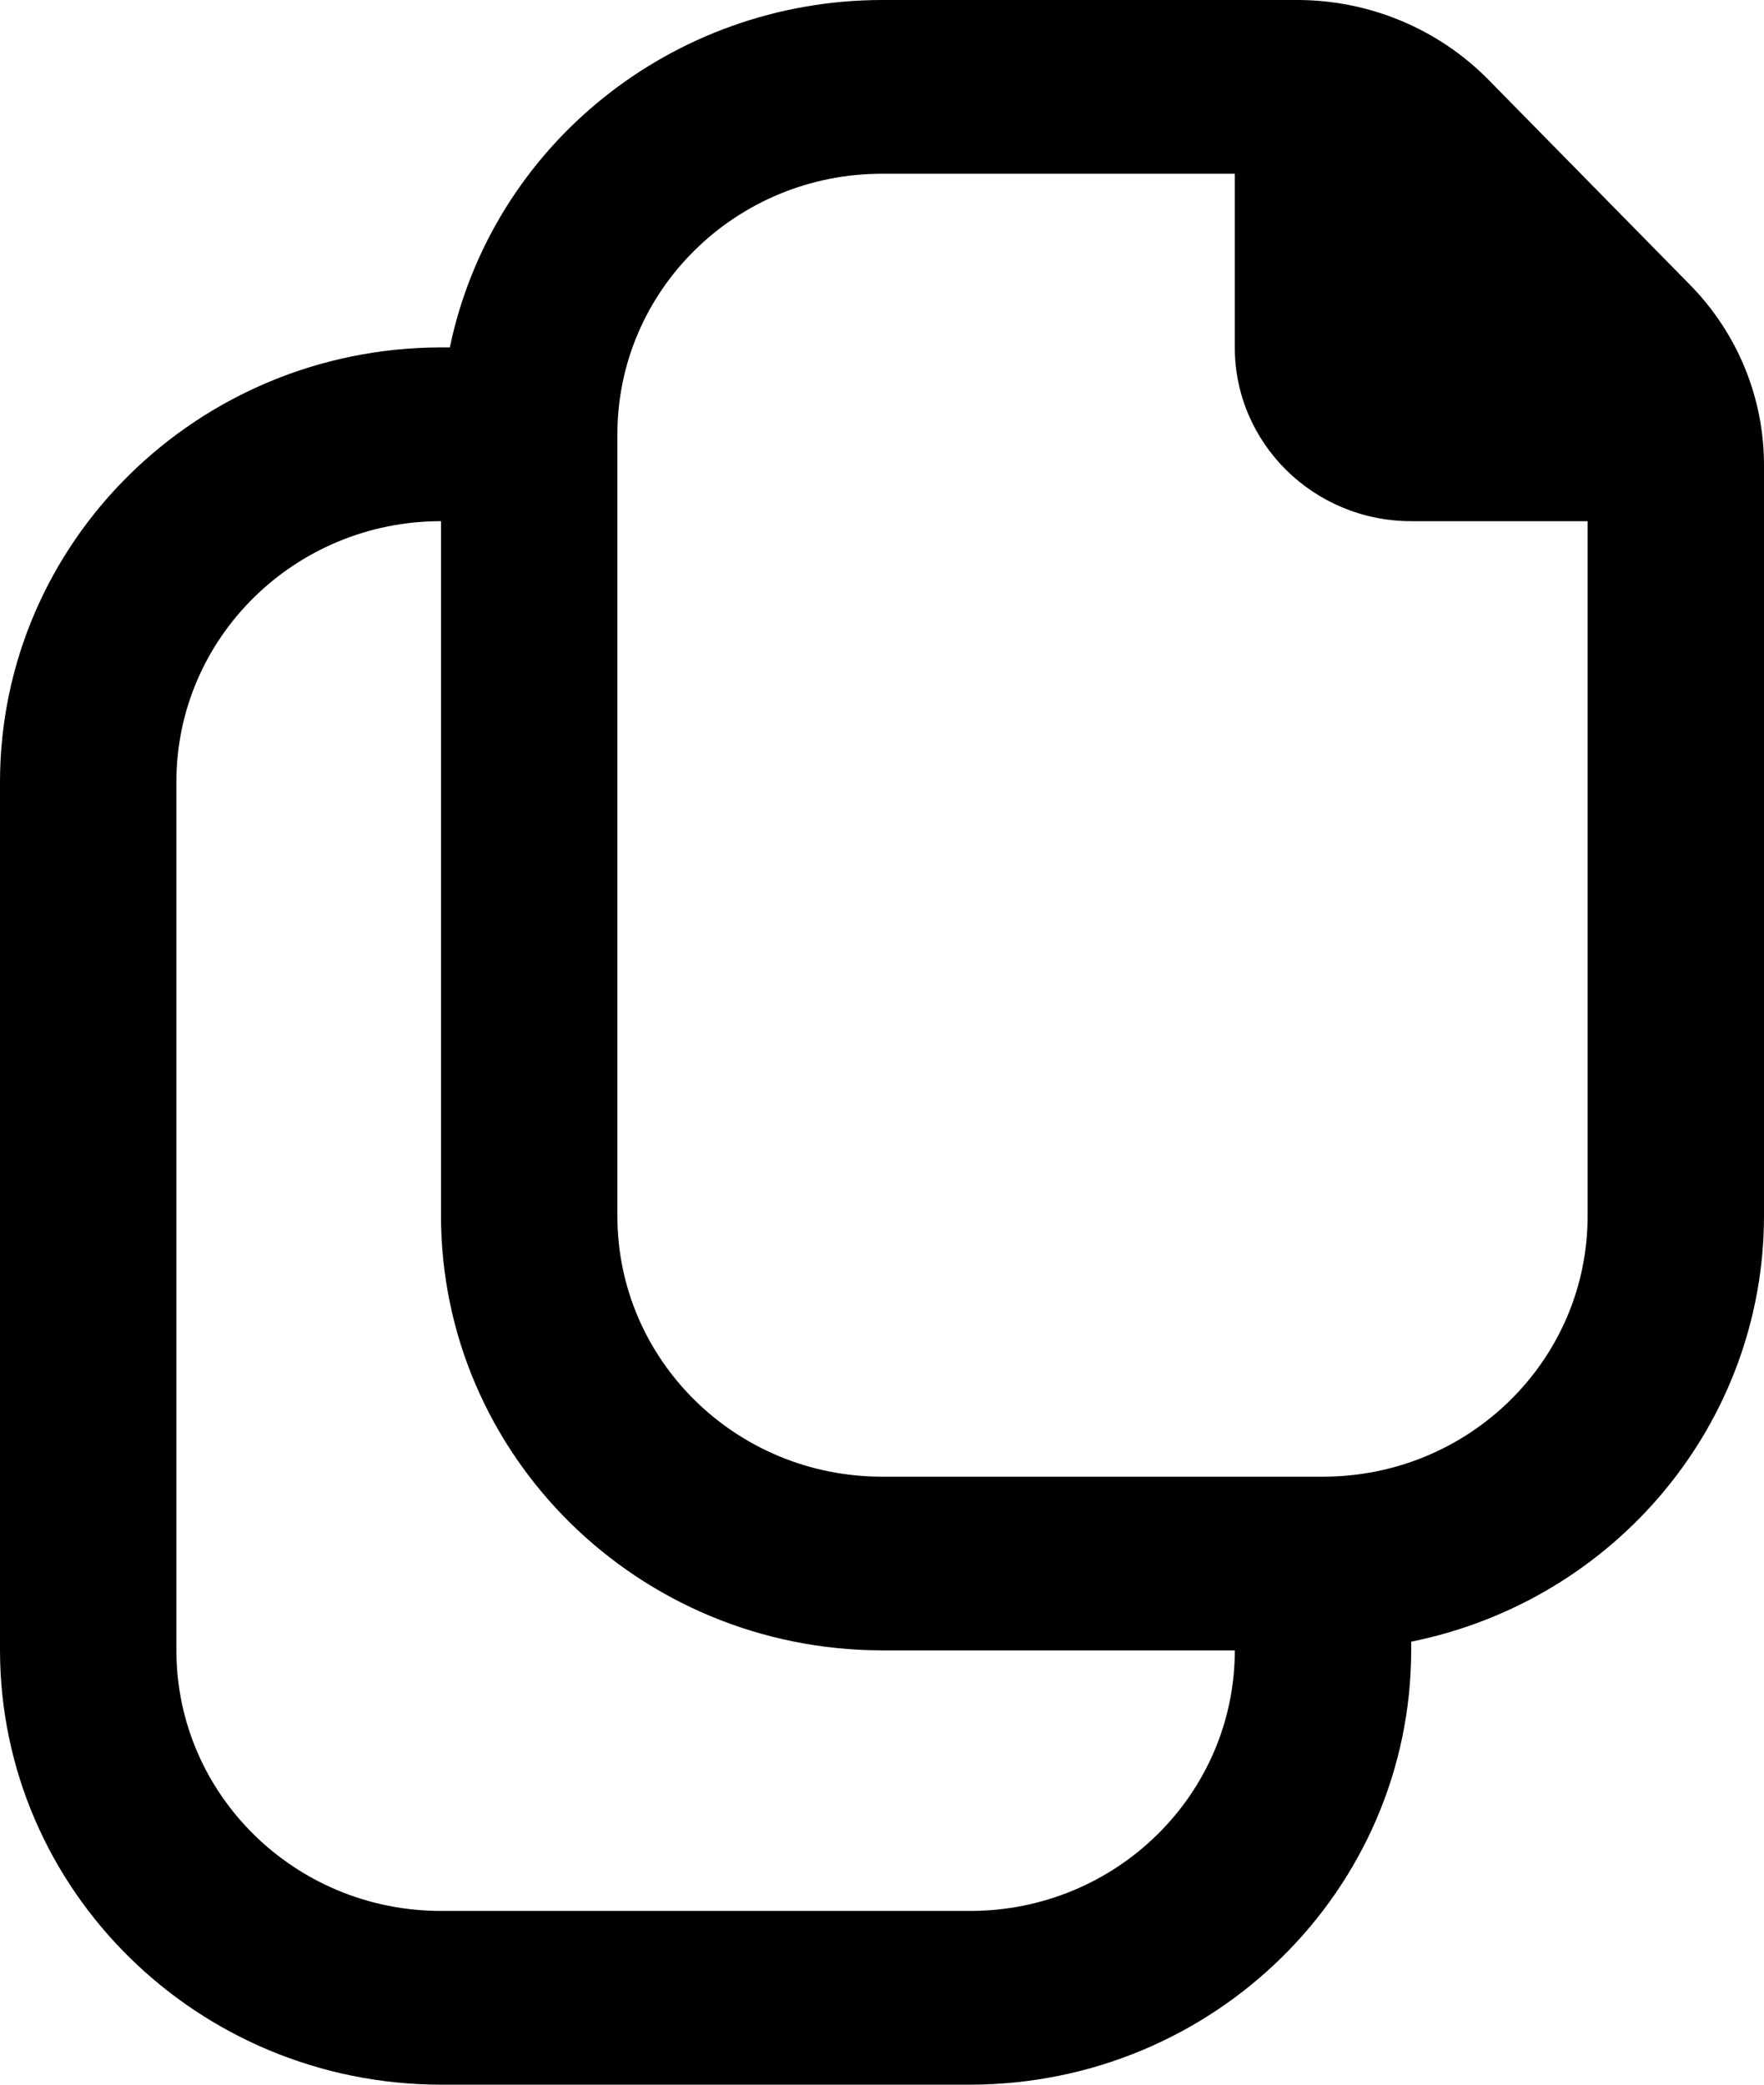 <svg width="22" height="26" viewBox="0 0 22 26" fill="none" xmlns="http://www.w3.org/2000/svg">
<path fill-rule="evenodd" clip-rule="evenodd" d="M21.07 3.545L18.558 0.989C17.935 0.359 17.08 0.002 16.186 0H11C8.387 0.003 6.136 1.813 5.61 4.333H5.5C2.464 4.337 0.004 6.76 0 9.75V20.583C0.004 23.573 2.464 25.996 5.5 26H12.1C15.136 25.996 17.596 23.573 17.6 20.583V20.475C20.159 19.957 21.997 17.74 22 15.167V5.807C22.002 4.962 21.668 4.15 21.07 3.545ZM12.1 23.833H5.5C3.677 23.833 2.2 22.378 2.2 20.583V9.75C2.2 7.955 3.677 6.5 5.5 6.5V15.167C5.504 18.157 7.964 20.58 11 20.583H15.4C15.4 22.378 13.922 23.833 12.1 23.833ZM11 18.417H16.5C18.323 18.417 19.8 16.962 19.8 15.167V6.5H17.6C16.385 6.5 15.4 5.53 15.4 4.333V2.167H11C9.177 2.167 7.7 3.622 7.7 5.417V15.167C7.7 16.962 9.177 18.417 11 18.417Z" fill="black"/>
</svg>
